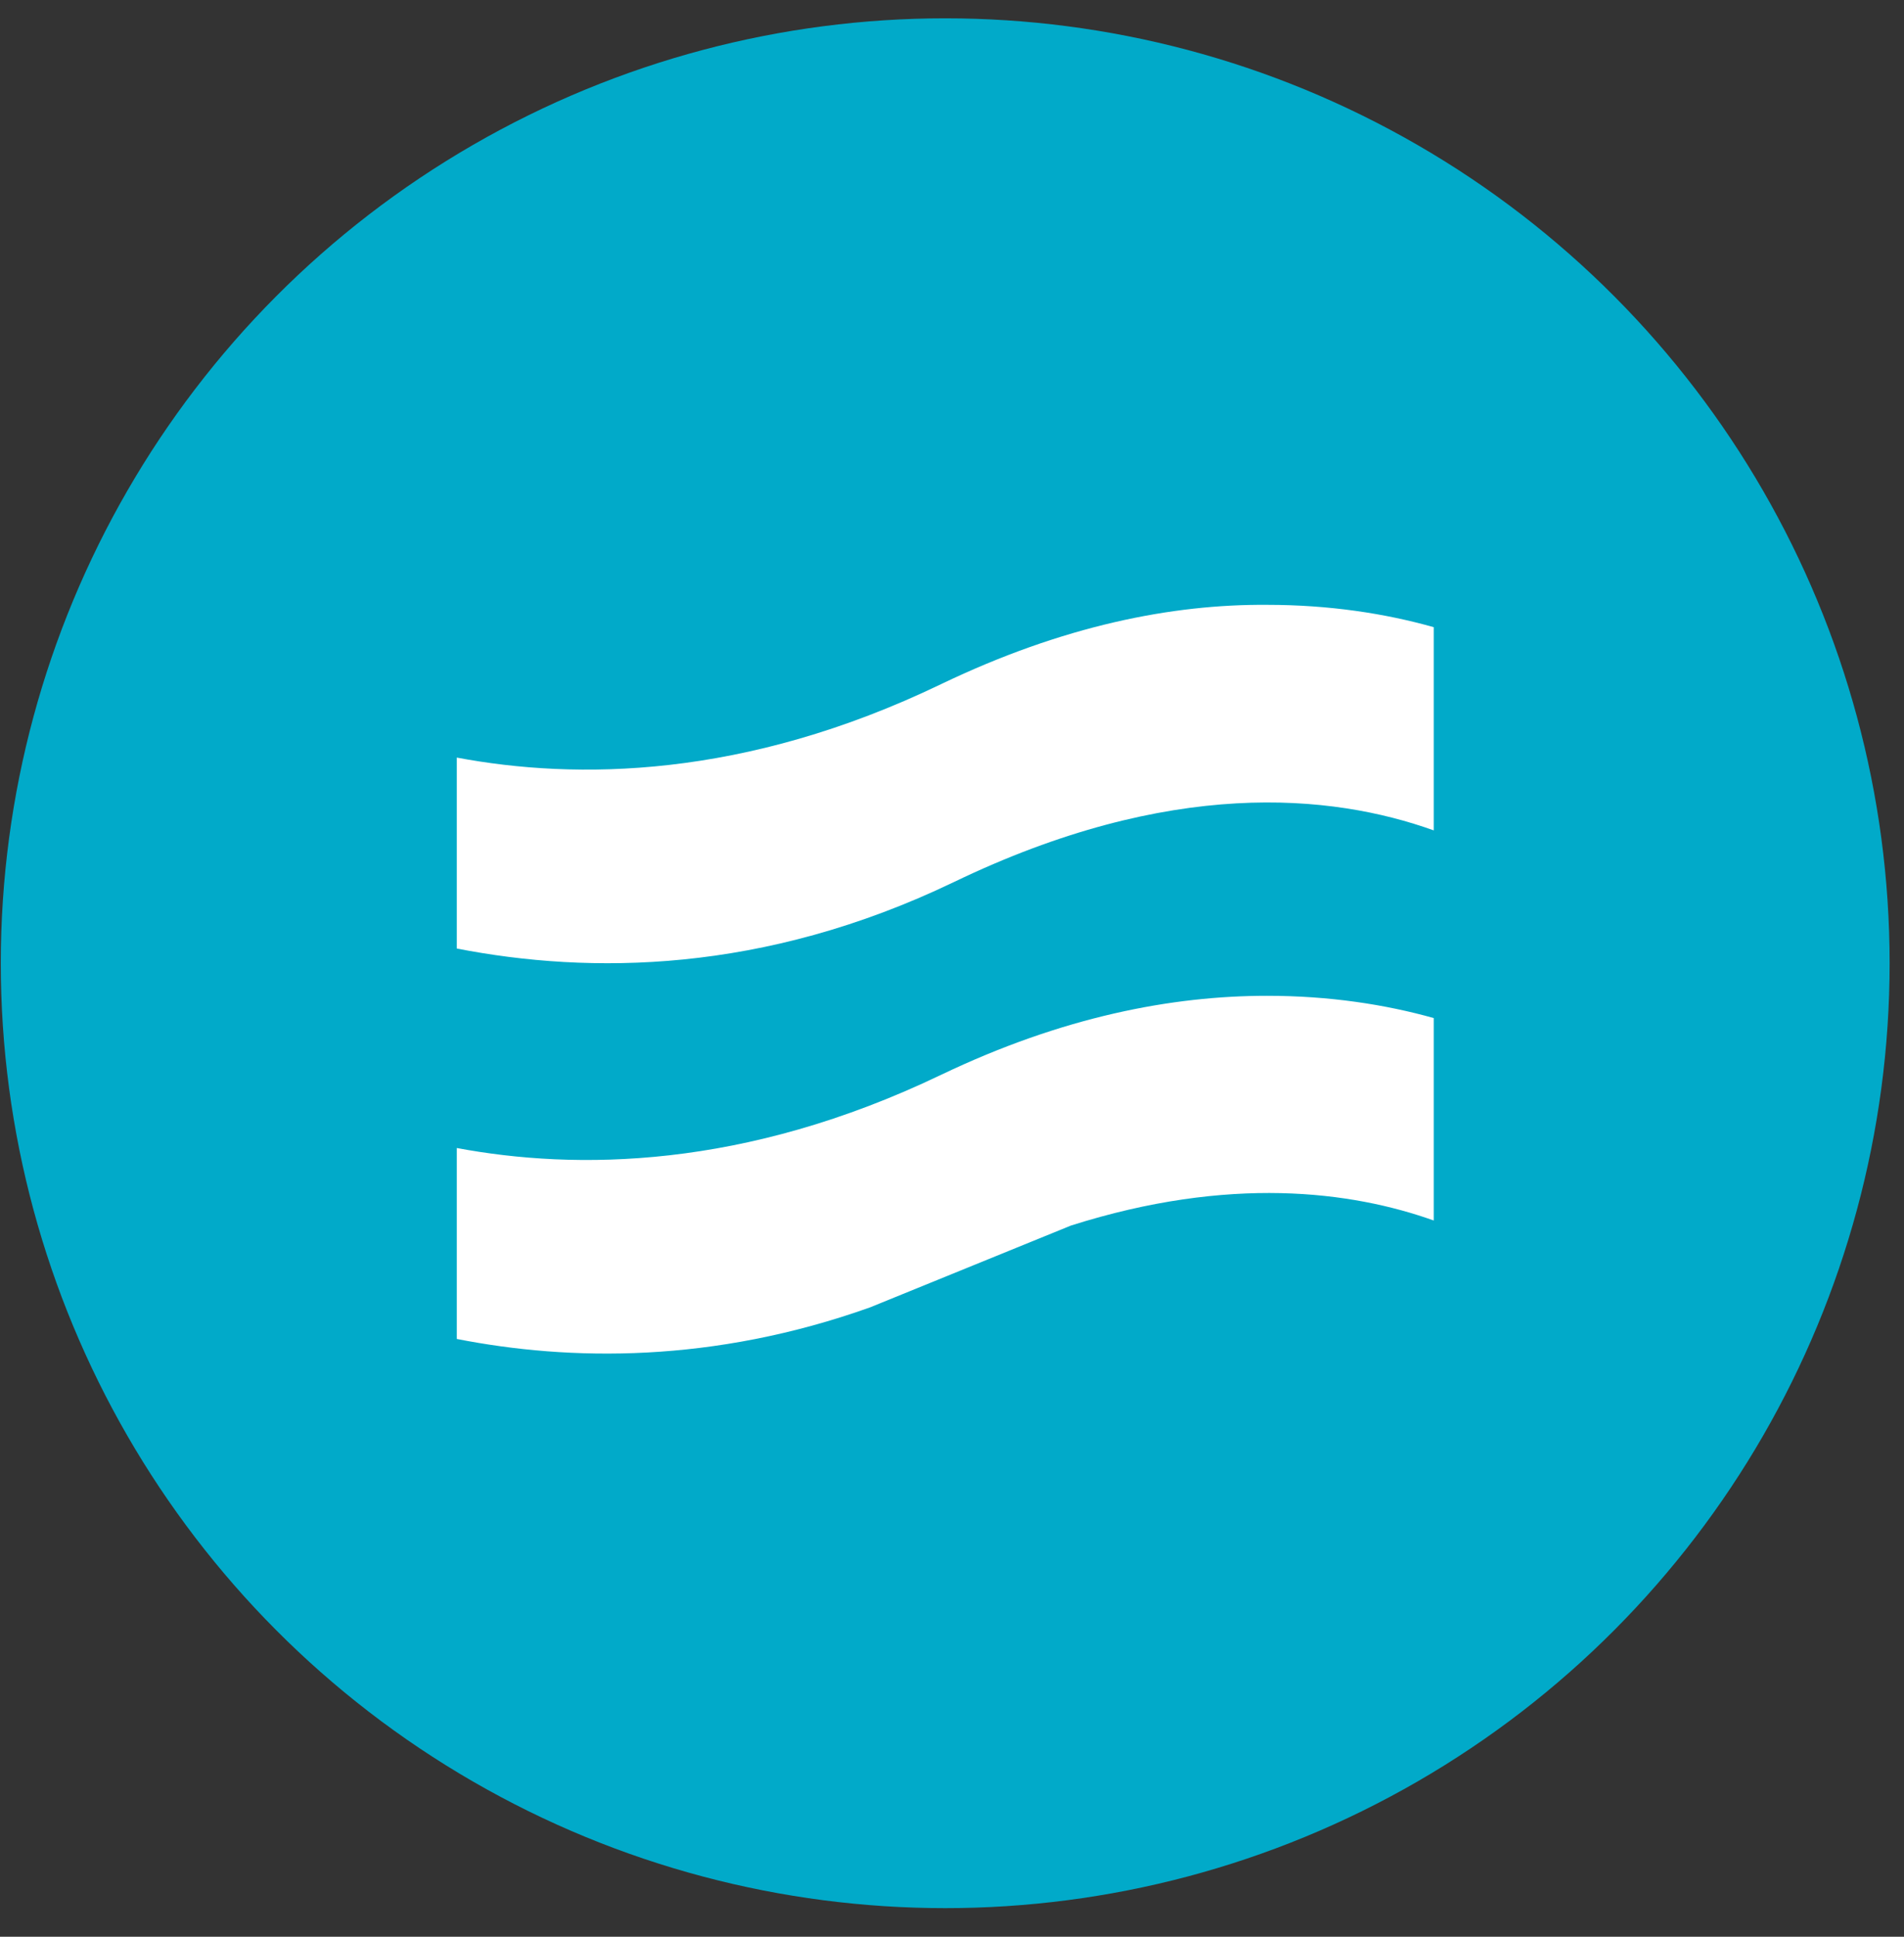 <svg width="60" height="61" viewBox="0 0 60 61" fill="none" xmlns="http://www.w3.org/2000/svg">
<rect x="0" y="0" width="60" height="61" fill="#333333" stroke="none"/>
<circle cx="29.786" cy="30.338" r="29.761" fill="url(#paint0_linear_81_333)"/>
<path d="M29.658 33.852C23.436 36.836 18.14 36.859 14.394 36.158L14.394 42.172C17.968 42.873 22.467 42.941 27.419 41.177L33.749 38.6C38.743 37.017 42.576 37.514 45.181 38.441L45.181 32.065C43.652 31.636 41.887 31.364 39.928 31.364C36.935 31.364 33.49 32.02 29.658 33.852Z" fill="white"/>
<path d="M29.658 21.547C23.436 24.542 18.14 24.565 14.394 23.861L14.394 29.875C18.592 30.692 24.039 30.67 30.046 27.788C36.87 24.497 41.951 24.996 45.181 26.154L45.181 19.754C43.652 19.322 41.887 19.05 39.928 19.05C36.935 19.027 33.49 19.708 29.658 21.547Z" fill="white"/>
<defs>
<linearGradient id="paint0_linear_81_333" x1="24.605" y1="39.121" x2="45.849" y2="5.402" gradientUnits="userSpaceOnUse">
<stop stop-color="#01AAC9"/>
<stop offset="1" stop-color="#01AAC9"/>
</linearGradient>
</defs>
</svg>
